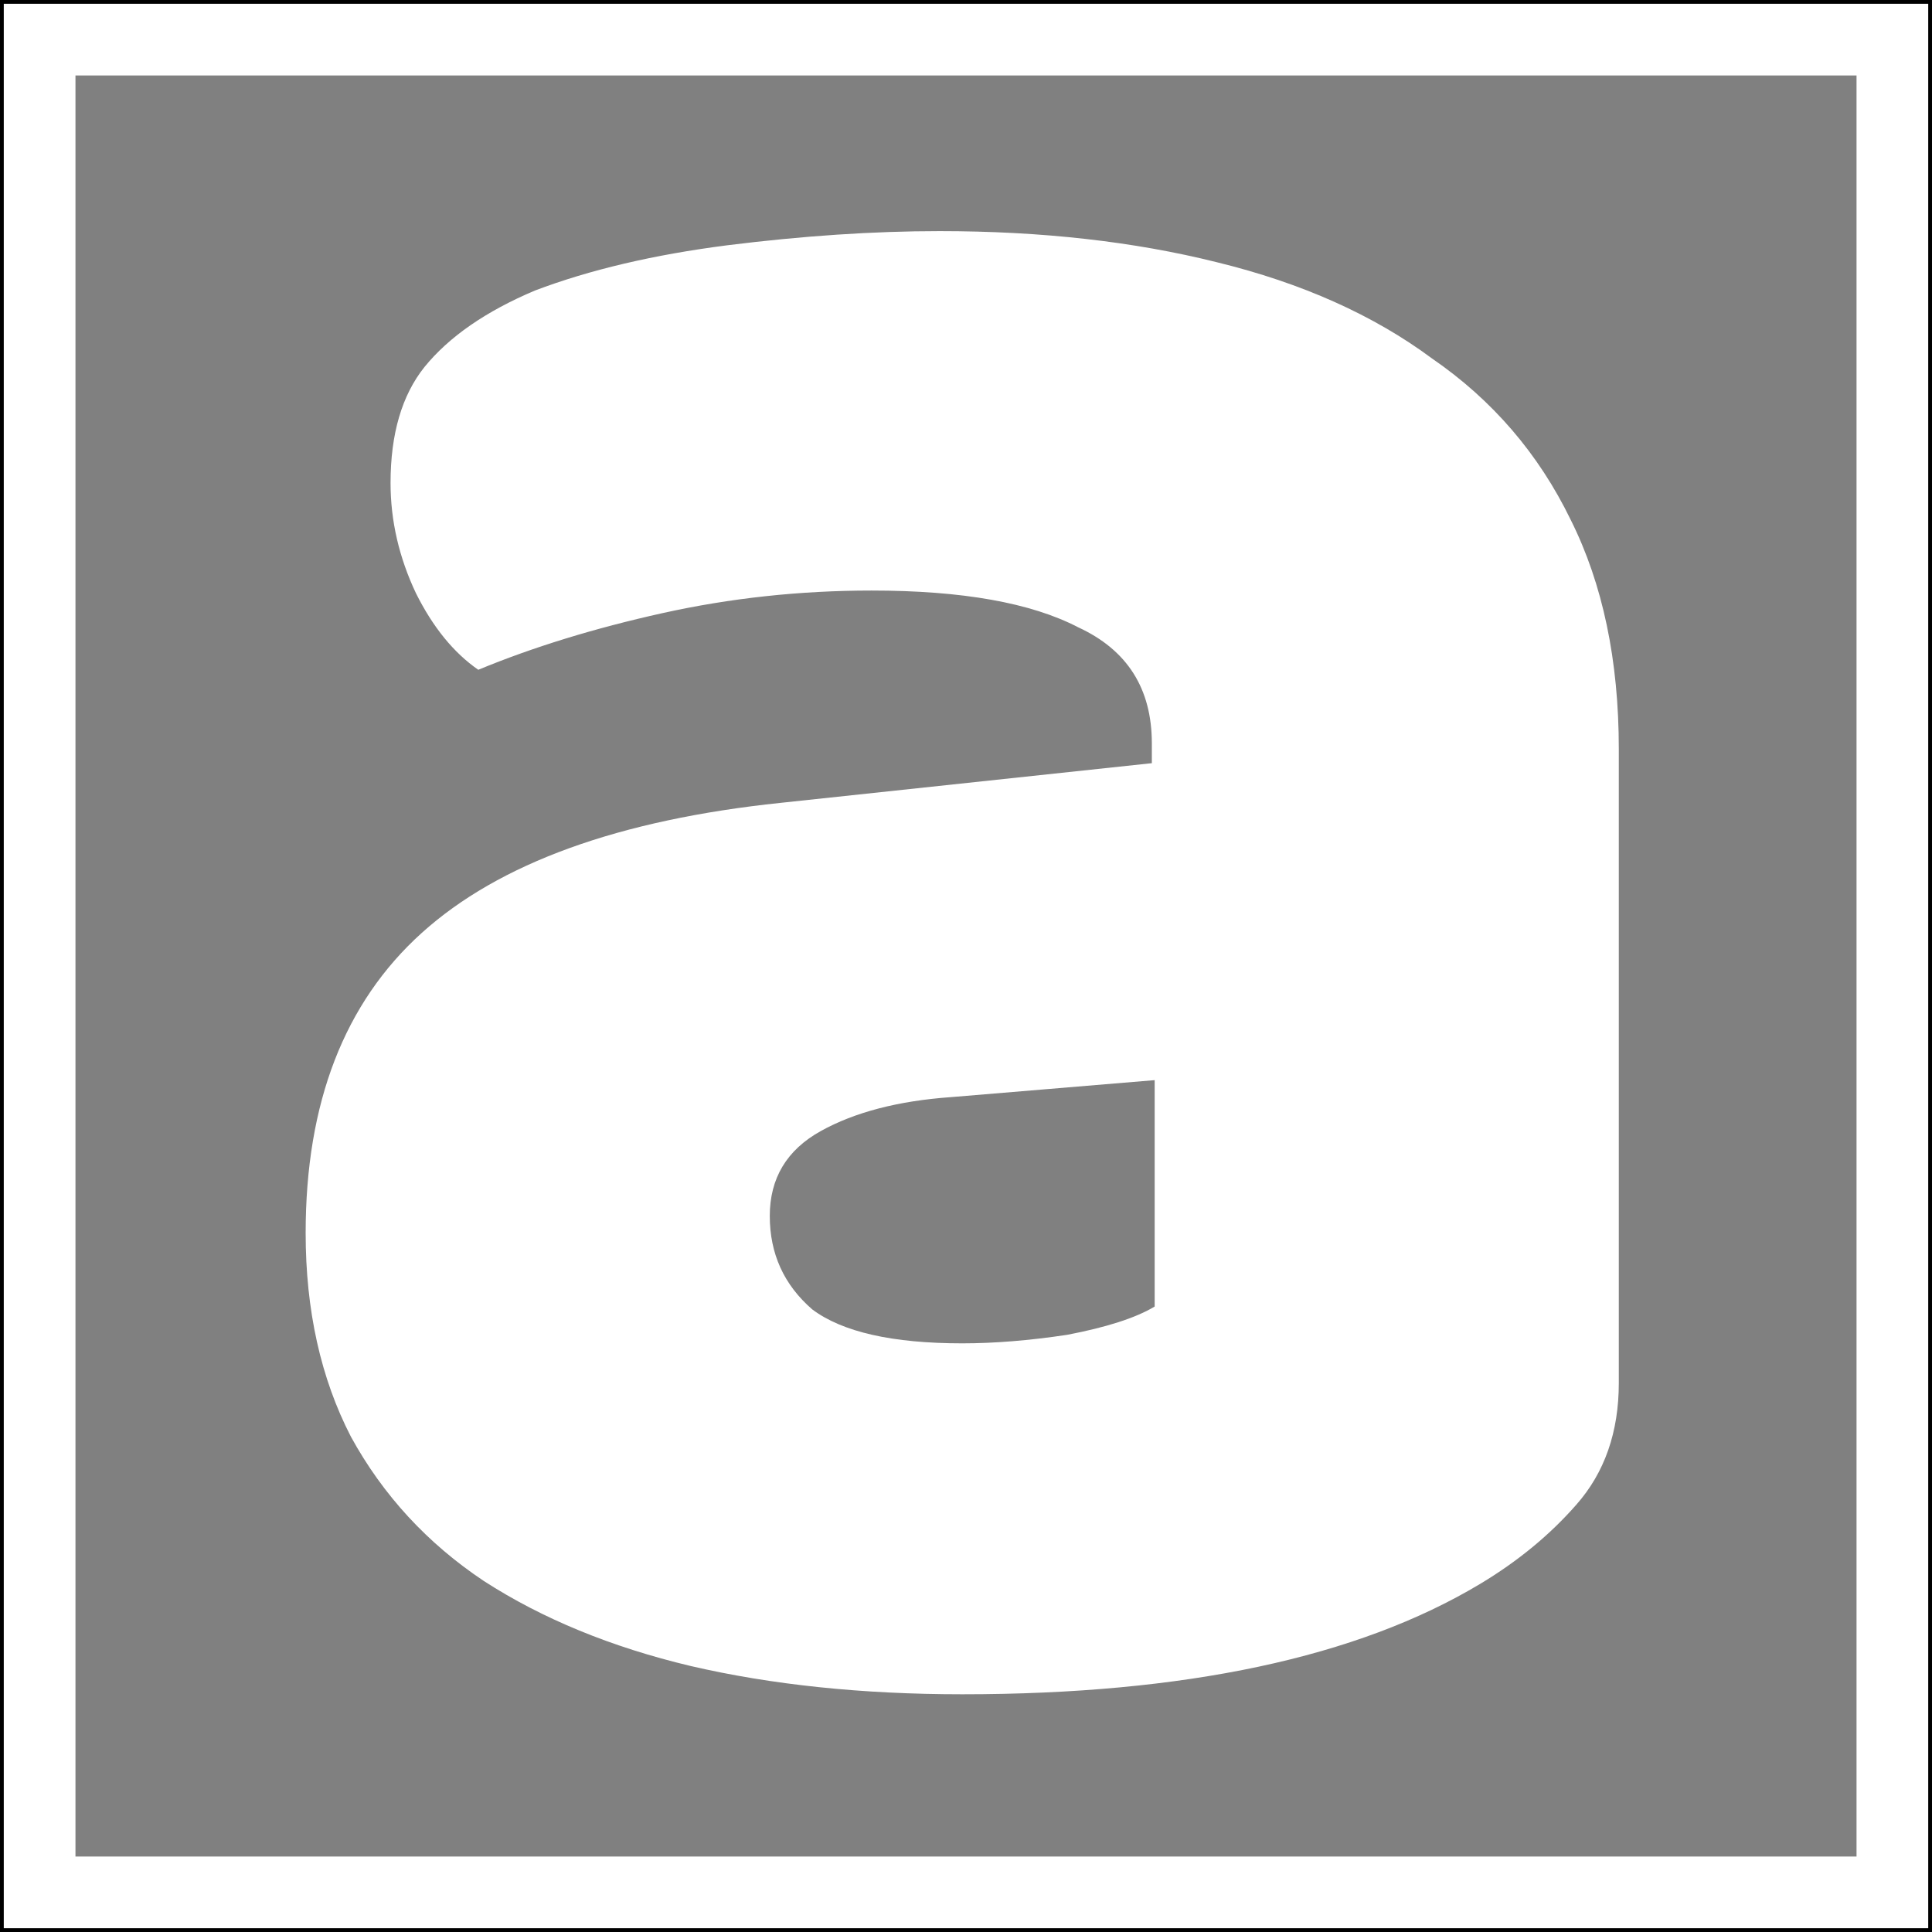 <svg width="512" height="512" viewBox="0 0 512 512" fill="none" xmlns="http://www.w3.org/2000/svg">
<rect x="0" y="0" width="512" height="512" fill="#808080" stroke="none"/>
<g clip-path="url(#clip0_24_2)">
<rect x="10" y="10" width="492" height="492" stroke="white" stroke-width="20"/>
<path d="M255 356C263.5 356 272.75 355.25 282.75 353.75C293.25 351.75 301 349.25 306 346.25V286.25L252 290.75C238 291.75 226.5 294.75 217.5 299.75C208.5 304.75 204 312.25 204 322.25C204 332.25 207.75 340.5 215.25 347C223.25 353 236.5 356 255 356ZM249 61.25C276 61.25 300.5 64 322.5 69.5C345 75 364 83.5 379.5 95C395.5 106 407.75 120.25 416.25 137.75C424.75 154.75 429 175 429 198.5V366.5C429 379.5 425.25 390.25 417.75 398.75C410.75 406.75 402.25 413.75 392.25 419.75C359.75 439.25 314 449 255 449C228.5 449 204.5 446.5 183 441.5C162 436.5 143.75 429 128.25 419C113.25 409 101.5 396.25 93 380.75C85 365.25 81 347.25 81 326.75C81 292.25 91.25 265.75 111.75 247.25C132.25 228.75 164 217.25 207 212.75L305.25 202.25V197C305.25 182.5 298.75 172.25 285.75 166.25C273.25 159.75 255 156.5 231 156.5C212 156.5 193.5 158.5 175.5 162.5C157.5 166.5 141.25 171.5 126.75 177.5C120.25 173 114.75 166.25 110.25 157.25C105.75 147.75 103.5 138 103.5 128C103.5 115 106.5 104.75 112.5 97.25C119 89.25 128.75 82.5 141.75 77C156.25 71.5 173.25 67.5 192.75 65C212.75 62.5 231.5 61.25 249 61.25Z" fill="white"/>
</g>
<rect x="0.5" y="0.5" width="511" height="511" stroke="black"/>
<defs>
<clipPath id="clip0_24_2">
<rect width="512" height="512" fill="white"/>
</clipPath>
</defs>
</svg>
